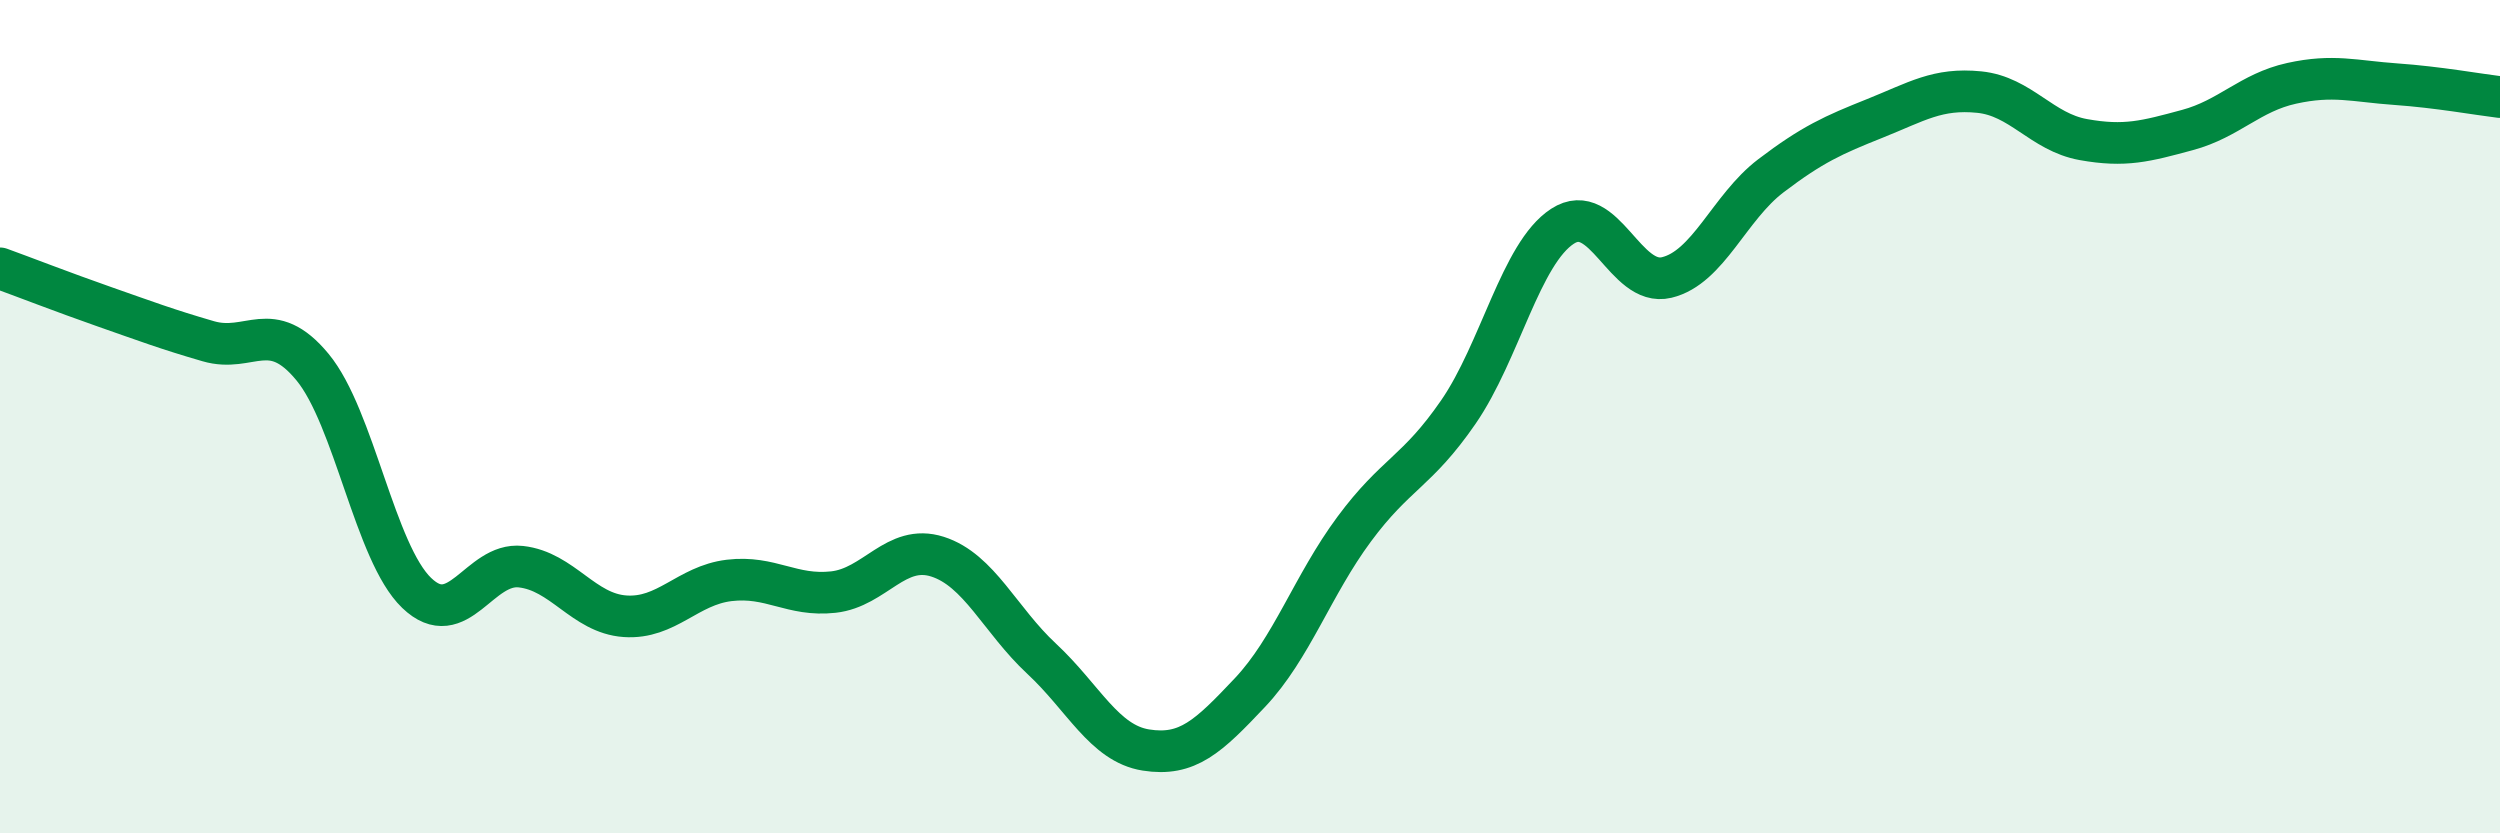 
    <svg width="60" height="20" viewBox="0 0 60 20" xmlns="http://www.w3.org/2000/svg">
      <path
        d="M 0,6.44 C 0.5,6.62 1.5,7.01 2.5,7.36 C 3.5,7.71 4,7.9 5,8.19 C 6,8.48 6.5,7.6 7.5,8.81 C 8.5,10.02 9,13.27 10,14.23 C 11,15.19 11.5,13.49 12.5,13.6 C 13.5,13.71 14,14.72 15,14.79 C 16,14.86 16.5,14.05 17.5,13.93 C 18.5,13.81 19,14.32 20,14.21 C 21,14.1 21.5,13.04 22.5,13.36 C 23.5,13.68 24,14.88 25,15.81 C 26,16.74 26.5,17.84 27.5,18 C 28.5,18.16 29,17.68 30,16.62 C 31,15.56 31.5,14.05 32.5,12.7 C 33.5,11.35 34,11.34 35,9.89 C 36,8.44 36.5,6.08 37.5,5.43 C 38.5,4.78 39,6.9 40,6.66 C 41,6.42 41.5,4.98 42.5,4.22 C 43.5,3.46 44,3.24 45,2.84 C 46,2.44 46.5,2.11 47.5,2.21 C 48.5,2.31 49,3.17 50,3.35 C 51,3.53 51.5,3.39 52.5,3.12 C 53.5,2.85 54,2.22 55,2 C 56,1.78 56.5,1.95 57.5,2.02 C 58.5,2.09 59.5,2.27 60,2.33L60 20L0 20Z"
        fill="#008740"
        opacity="0.1"
        stroke-linecap="round"
        stroke-linejoin="round"
      />
      <path
        d="M 0,6.44 C 0.5,6.62 1.5,7.01 2.5,7.36 C 3.5,7.71 4,7.9 5,8.19 C 6,8.48 6.5,7.6 7.5,8.81 C 8.5,10.02 9,13.27 10,14.23 C 11,15.19 11.5,13.49 12.5,13.6 C 13.5,13.71 14,14.72 15,14.79 C 16,14.86 16.5,14.05 17.5,13.93 C 18.5,13.81 19,14.32 20,14.21 C 21,14.1 21.5,13.04 22.5,13.36 C 23.5,13.68 24,14.88 25,15.81 C 26,16.74 26.5,17.84 27.5,18 C 28.5,18.16 29,17.68 30,16.62 C 31,15.56 31.5,14.05 32.5,12.7 C 33.5,11.35 34,11.34 35,9.89 C 36,8.44 36.5,6.08 37.5,5.43 C 38.5,4.78 39,6.9 40,6.66 C 41,6.42 41.5,4.98 42.5,4.22 C 43.5,3.46 44,3.24 45,2.84 C 46,2.44 46.5,2.11 47.5,2.21 C 48.5,2.31 49,3.17 50,3.35 C 51,3.53 51.5,3.39 52.5,3.12 C 53.5,2.85 54,2.22 55,2 C 56,1.78 56.5,1.95 57.5,2.02 C 58.5,2.09 59.5,2.27 60,2.33"
        stroke="#008740"
        stroke-width="1"
        fill="none"
        stroke-linecap="round"
        stroke-linejoin="round"
      />
    </svg>
  
